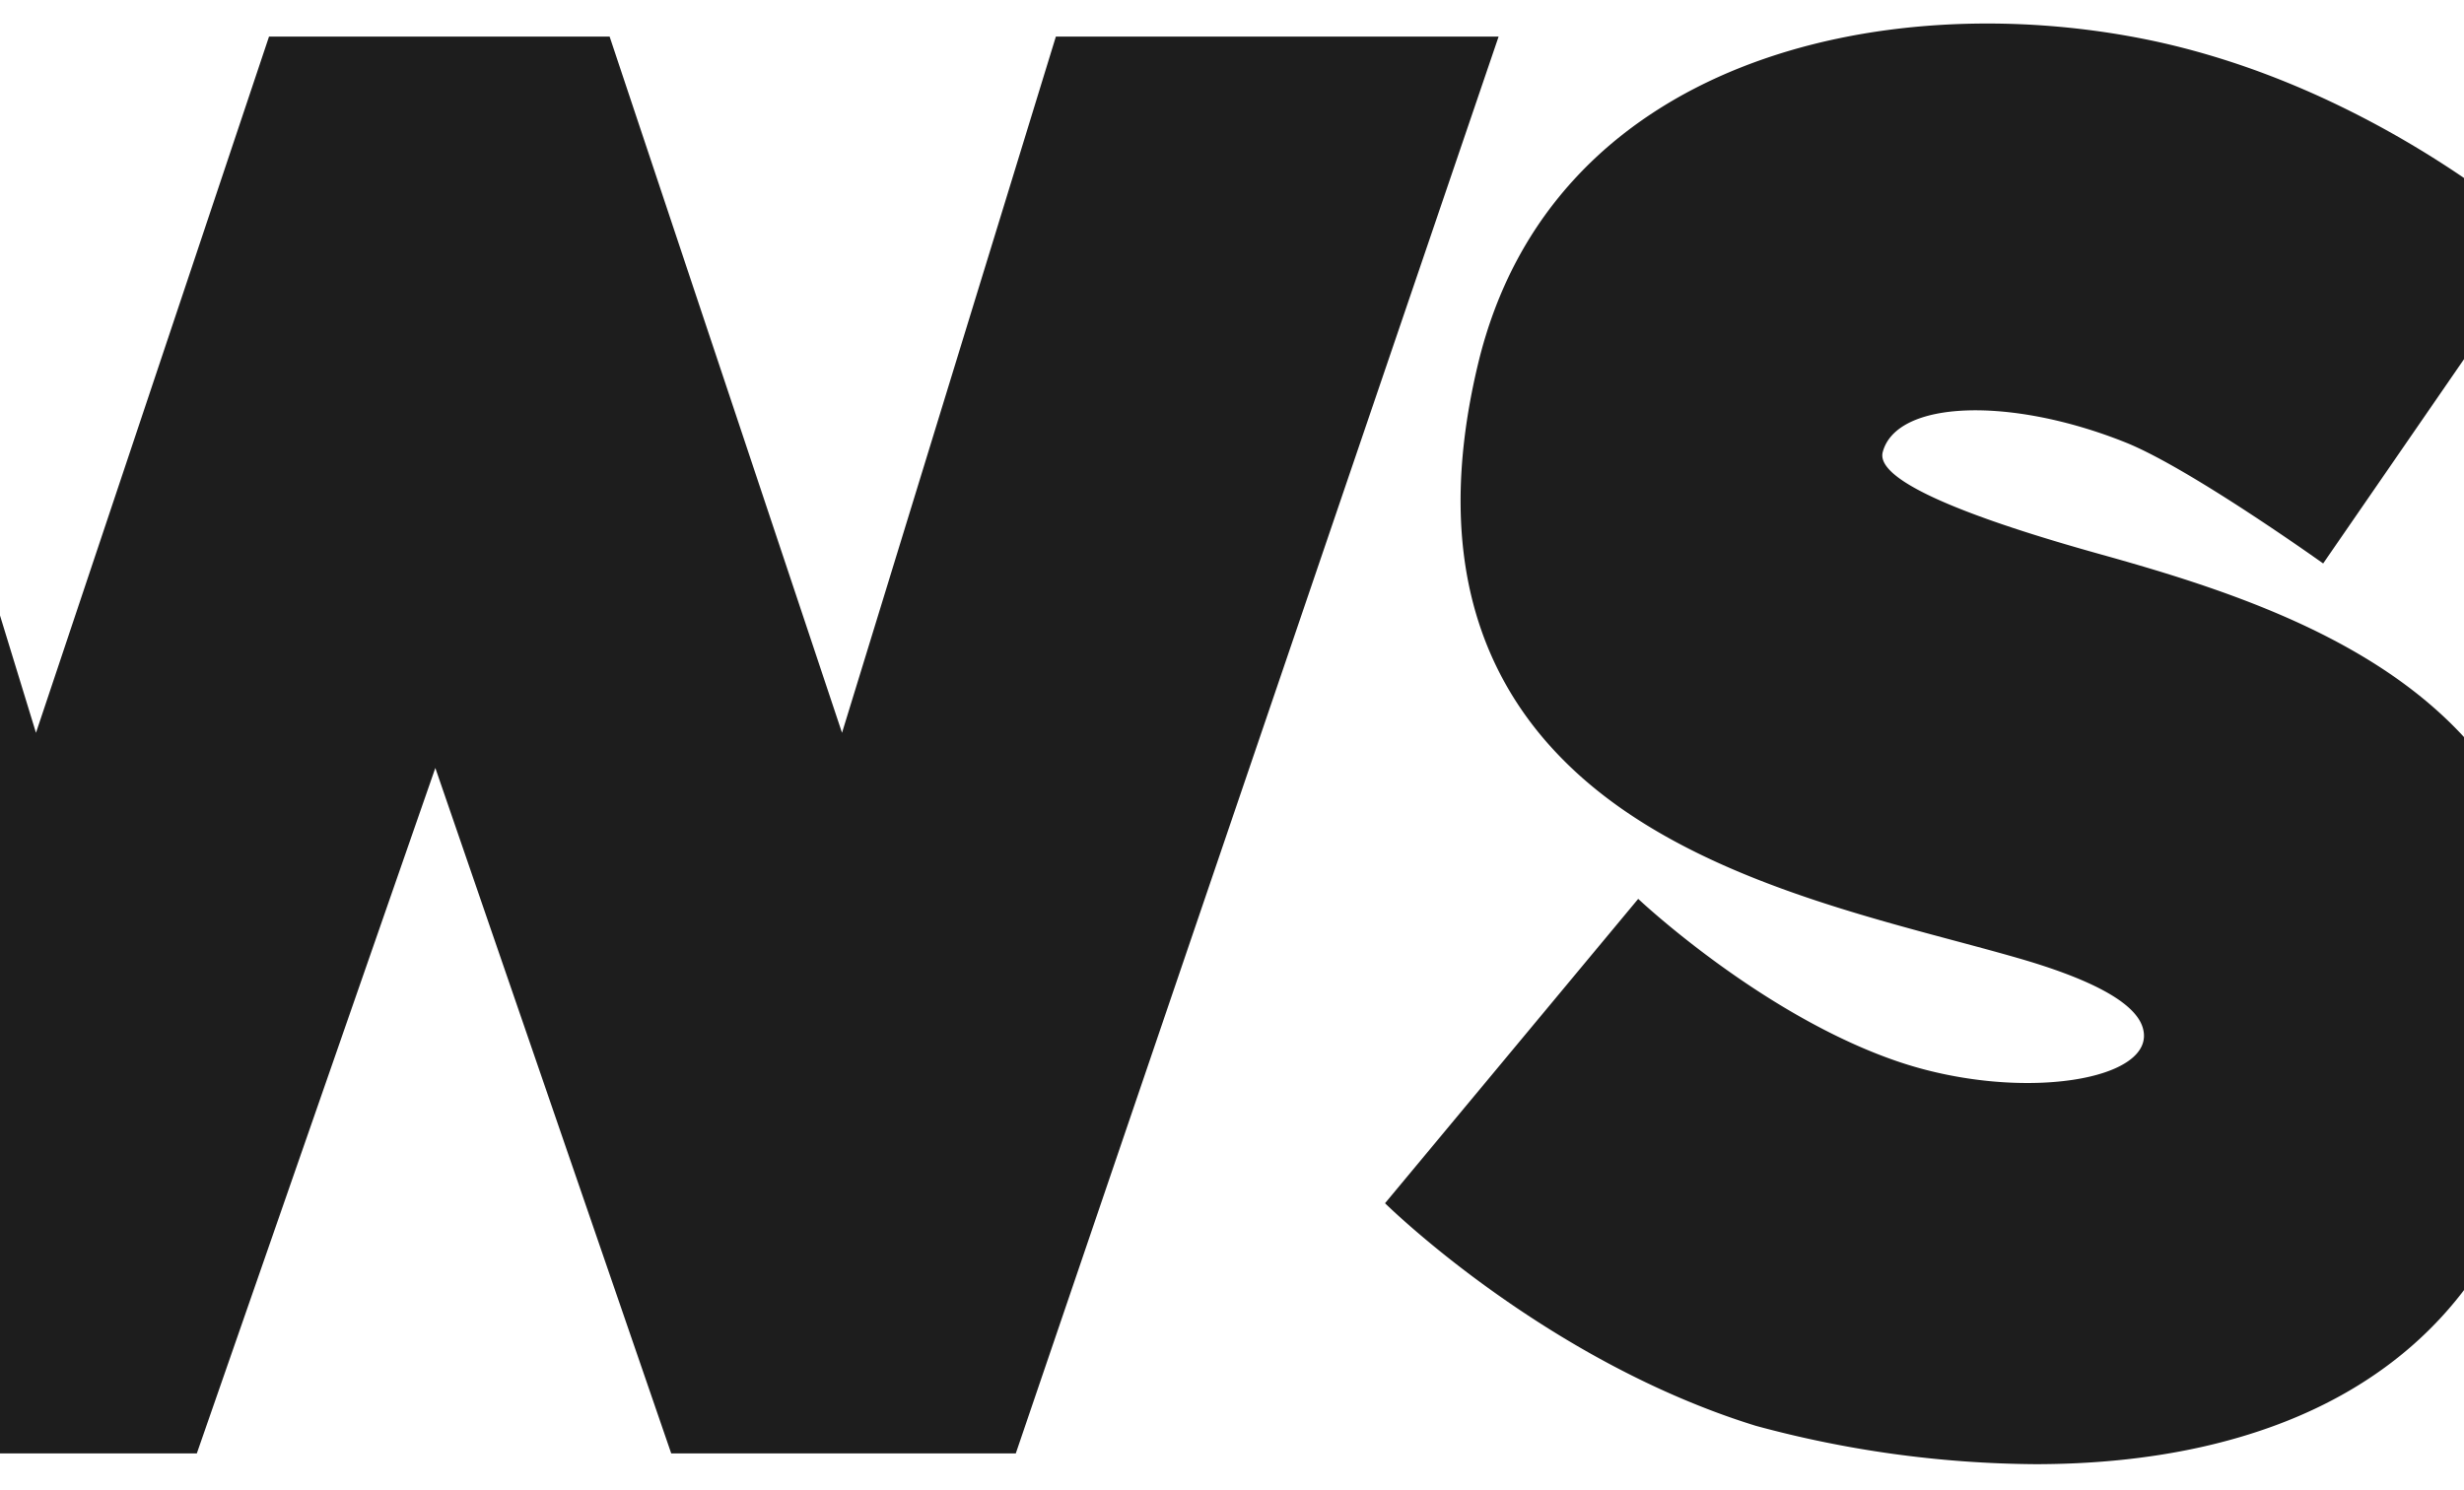 <svg xmlns="http://www.w3.org/2000/svg" xmlns:xlink="http://www.w3.org/1999/xlink" width="387" height="234" viewBox="0 0 387 234">
  <defs>
    <clipPath id="clip-path">
      <rect id="Retângulo_48" data-name="Retângulo 48" width="387" height="234" transform="translate(0 2768)" fill="#fff" stroke="#707070" stroke-width="1"/>
    </clipPath>
  </defs>
  <g id="Grupo_de_máscara_7" data-name="Grupo de máscara 7" transform="translate(0 -2768)" clip-path="url(#clip-path)">
    <path id="União_7" data-name="União 7" d="M374.275,220.283c-33.322-10.3-58.24-34.967-58.24-34.967L355.8,137.506s19.246,18.179,40.669,25.509c19.293,6.6,41.2,3,38.549-5.355-1.306-4.123-8.789-7.724-19.31-10.777-18.848-5.471-46.993-10.934-66.218-26.31C332.517,107,322.825,86.05,330.653,53.439c11.5-47.914,63.6-59.1,104.366-51.054,36.856,7.279,63.3,31.747,63.3,31.747L463.379,84.818S442.5,69.888,432.4,65.831c-18.135-7.278-36.014-6.668-38.193,1.483-1.238,4.631,14.288,10.517,34.274,16.085,35.367,9.853,83.246,26.516,68.921,89.277-9.271,40.619-43.908,53.63-79.243,53.63A171.489,171.489,0,0,1,374.275,220.283Zm-170.351,4.336L166.874,116.941,129.411,224.619H75.634L0,2.059H70.629L104.15,111.417l36.6-109.358h53.5l36.5,109.358L264.335,2.059h69.536L258.04,224.619Z" transform="translate(-98.5 2771.694)" fill="#1d1d1d"/>
  </g>
</svg>
